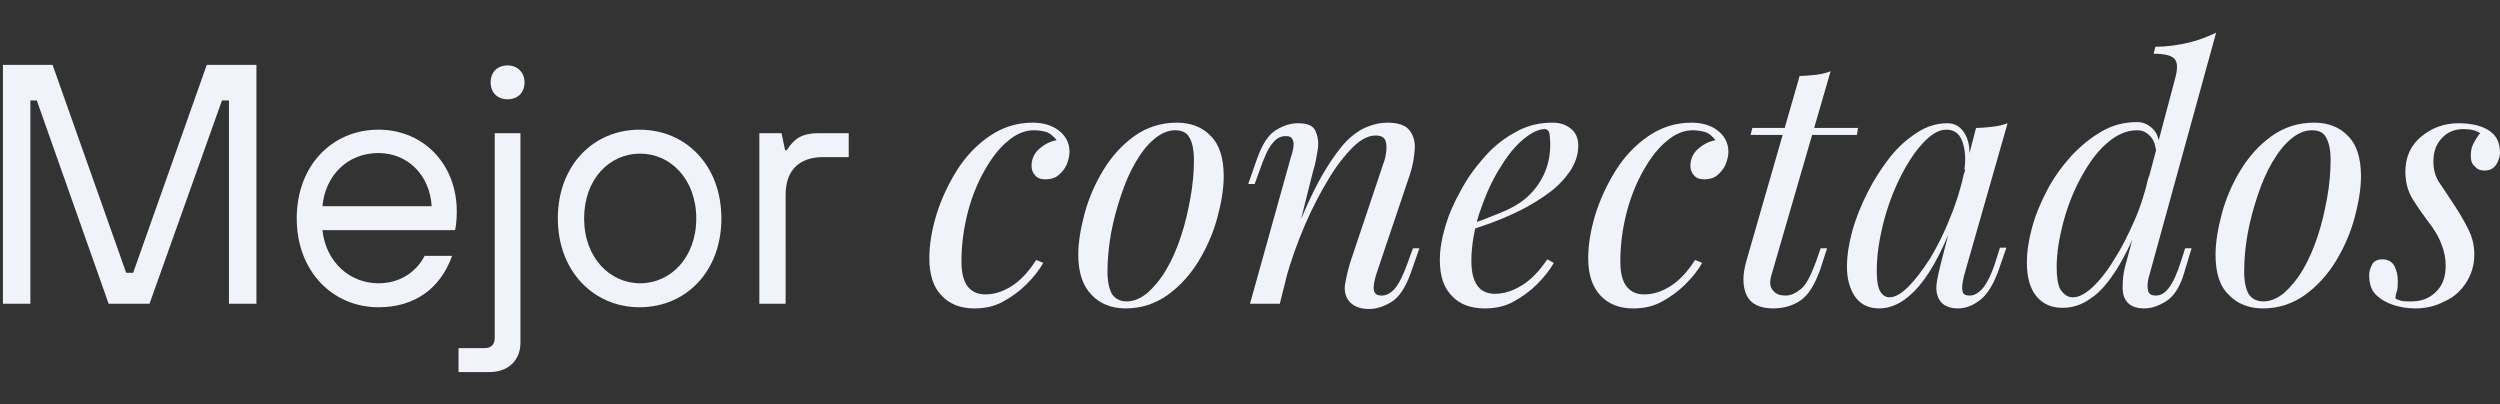 <?xml version="1.0" encoding="utf-8"?>
<!-- Generator: Adobe Illustrator 25.2.3, SVG Export Plug-In . SVG Version: 6.00 Build 0)  -->
<svg version="1.1" id="Capa_1" xmlns="http://www.w3.org/2000/svg" xmlns:xlink="http://www.w3.org/1999/xlink" x="0px" y="0px"
	 viewBox="0 0 428 69.2" style="enable-background:new 0 0 428 69.2;" xml:space="preserve">
<rect x="0" y="0" width="428" height="69.2" fill="#333333" stroke="none"/>
<style type="text/css">
	.st0{fill:#F1F3FA;}
</style>
<g>
	<path class="st0" d="M0.5,52V11.1H9l12.6,35.6h1.2l12.6-35.6h8.5V52h-4.7V17.2h-1.2L25.6,52h-7L6.3,17.2H5.2V52H0.5z"/>
	<path class="st0" d="M50.8,37.4c0-9.1,6.1-15.2,14-15.2c7.6,0,13.4,5.8,13.4,14c0,1.7-0.2,2.9-0.3,3.2H55.2
		c0.6,5.5,4.7,9.1,9.6,9.1c3.5,0,6.4-1.8,7.9-4.7h4.7c-2,5.6-6.4,8.8-12.6,8.8C56.9,52.6,50.8,46.4,50.8,37.4z M73.9,35.3
		c-0.3-5.3-4.1-9.1-9.1-9.1c-5.3,0-9.1,3.8-9.6,9.1H73.9z"/>
	<path class="st0" d="M78.5,63.7v-4.1h4.4c1.2,0,1.8-0.6,1.8-1.8V22.8h4.4v35.9c0,2.9-2,5-5.3,5H78.5z M84,14.1
		c0-1.8,1.2-2.9,2.9-2.9s2.9,1.2,2.9,2.9c0,1.8-1.2,2.9-2.9,2.9S84,15.9,84,14.1z"/>
	<path class="st0" d="M95.5,37.4c0-9.1,6.1-15.2,14-15.2c7.9,0,14,6.1,14,15.2c0,9.1-6.1,15.2-14,15.2
		C101.6,52.6,95.5,46.4,95.5,37.4z M119.2,37.4c0-6.7-4.4-11.1-9.6-11.1c-5.3,0-9.6,4.4-9.6,11.1c0,6.7,4.4,11.1,9.6,11.1
		C114.8,48.5,119.2,44.1,119.2,37.4z"/>
	<path class="st0" d="M130,52V22.8h3.8l0.6,2.9h0.3c1.2-1.8,2.3-2.9,5.6-2.9h5v4.1h-4.4c-4.1,0-6.4,2.3-6.4,6.4V52H130z"/>
	<path class="st0" d="M177,22.3c-1.5,0-3,0.6-4.4,1.8c-1.5,1.2-2.8,2.9-4,5s-2.2,4.5-2.9,7.2c-0.7,2.7-1.1,5.5-1.1,8.5
		c0,2,0.4,3.4,1.1,4.3c0.8,0.9,1.7,1.3,3,1.3c1.4,0,2.8-0.4,4.3-1.3c1.5-0.9,3-2.4,4.4-4.6l1.2,0.5c-0.7,1.3-1.7,2.5-2.9,3.7
		s-2.6,2.2-4.1,3c-1.5,0.8-3.1,1.1-4.8,1.1c-2.3,0-4.2-0.7-5.6-2.2c-1.4-1.4-2.1-3.6-2.1-6.4c0-2.3,0.4-4.7,1.2-7.4
		c0.8-2.6,2-5.2,3.5-7.6c1.5-2.4,3.4-4.4,5.6-5.9c2.2-1.5,4.6-2.3,7.4-2.3c1.7,0,3.2,0.4,4.4,1.3c1.2,0.9,1.9,2.1,1.9,3.7
		c0,0.7-0.2,1.5-0.5,2.2c-0.3,0.7-0.8,1.3-1.4,1.8c-0.6,0.5-1.4,0.7-2.2,0.7c-0.8,0-1.4-0.2-1.8-0.7c-0.4-0.4-0.6-1-0.6-1.6
		c0-1.1,0.4-2.1,1.3-2.9c0.9-0.8,1.9-1.3,3-1.5c-0.4-0.5-0.9-1-1.5-1.3C178.9,22.5,178.1,22.3,177,22.3z"/>
	<path class="st0" d="M184.6,43.6c0-2.1,0.4-4.5,1.1-7.1c0.7-2.6,1.8-5.1,3.2-7.4s3.2-4.3,5.3-5.8c2.1-1.5,4.5-2.3,7.3-2.3
		c2.4,0,4.4,0.8,5.8,2.3c1.5,1.5,2.2,3.8,2.2,6.9c0,2.1-0.4,4.5-1.1,7.1c-0.7,2.6-1.8,5.1-3.2,7.4c-1.4,2.3-3.2,4.3-5.3,5.8
		c-2.1,1.5-4.5,2.3-7.2,2.3c-2.4,0-4.4-0.8-5.8-2.3C185.4,49,184.6,46.7,184.6,43.6z M201.2,22.3c-1.2,0-2.4,0.5-3.6,1.5
		c-1.2,1-2.2,2.3-3.2,4c-1,1.7-1.8,3.6-2.5,5.7c-0.7,2.1-1.3,4.3-1.7,6.5c-0.4,2.3-0.6,4.4-0.6,6.5c0,1.8,0.3,3,0.8,3.9
		c0.6,0.8,1.4,1.2,2.5,1.2c1.2,0,2.4-0.5,3.6-1.5c1.1-1,2.2-2.3,3.2-4c1-1.7,1.8-3.6,2.5-5.7s1.2-4.3,1.6-6.5
		c0.4-2.2,0.6-4.4,0.6-6.5c0-1.8-0.3-3.1-0.8-3.9C203.2,22.7,202.3,22.3,201.2,22.3z"/>
	<path class="st0" d="M219.1,52H214l7-25.1c0.2-0.5,0.3-1,0.4-1.5c0.1-0.6,0.1-1.1-0.1-1.5c-0.2-0.4-0.5-0.6-1.2-0.6
		c-0.9,0-1.6,0.4-2.3,1.3c-0.7,0.8-1.4,2.4-2.2,4.7l-0.8,2.2h-1.1l1.5-4.3c0.9-2.5,1.9-4.1,3.2-4.9c1.3-0.8,2.5-1.2,3.8-1.2
		c1.6,0,2.6,0.4,3,1.3c0.4,0.9,0.6,1.9,0.4,3.2c-0.2,1.2-0.4,2.5-0.8,3.7L219.1,52z M221.8,39.8c1.4-3.5,2.7-6.4,4-8.8
		c1.3-2.4,2.6-4.3,3.8-5.8c1.2-1.5,2.5-2.5,3.8-3.2c1.3-0.6,2.7-1,4.1-1c1.8,0,3.1,0.4,3.8,1.3c0.7,0.9,1,2,0.9,3.3
		c-0.1,1.3-0.3,2.7-0.8,4.2L235.6,47c-0.3,1.1-0.5,1.9-0.4,2.6c0.1,0.7,0.5,1,1.4,1c0.7,0,1.5-0.4,2.2-1.2c0.7-0.8,1.5-2.4,2.3-4.7
		l0.8-2.2h1.1l-1.5,4.3c-0.9,2.5-2,4.1-3.3,4.9c-1.3,0.8-2.6,1.2-3.8,1.2c-1.8,0-3-0.6-3.7-1.7c-0.4-0.7-0.6-1.6-0.4-2.7
		c0.2-1.1,0.5-2.4,0.9-3.7l5.6-16.7c0.2-0.5,0.4-1.2,0.5-2c0.1-0.8,0.1-1.4-0.1-2c-0.2-0.6-0.8-0.9-1.7-0.9c-1.2,0-2.4,0.6-3.8,1.9
		c-1.3,1.3-2.7,3-4.1,5.3c-1.4,2.3-2.8,4.9-4.1,7.9c-1.3,3-2.5,6.3-3.5,9.9L221.8,39.8z"/>
	<path class="st0" d="M250.8,38.7c2.2-0.7,4.2-1.5,5.9-2.2c1.8-0.7,3.2-1.5,4.2-2.3c1.4-1.1,2.5-2.5,3.3-4.1
		c0.8-1.6,1.2-3.4,1.2-5.3c0-1.1-0.1-1.9-0.2-2.2c-0.2-0.3-0.4-0.5-0.7-0.5c-1.2,0-2.5,0.7-4,2s-2.8,3.1-4.1,5.3
		c-1.3,2.2-2.3,4.6-3.2,7.3c-0.8,2.6-1.3,5.3-1.3,8c0,2,0.4,3.4,1.1,4.3c0.7,0.9,1.7,1.3,2.9,1.3c1.4,0,2.9-0.4,4.4-1.3
		c1.6-0.9,3.1-2.4,4.6-4.6L266,45c-0.7,1.3-1.7,2.5-2.9,3.7c-1.2,1.2-2.6,2.2-4.1,3c-1.5,0.8-3.1,1.1-4.8,1.1
		c-2.4,0-4.3-0.7-5.6-2.1c-1.4-1.4-2.1-3.4-2.1-6.2c0-1.7,0.3-3.6,0.9-5.6c0.6-2.1,1.5-4.2,2.7-6.3c1.1-2.1,2.5-4,4.1-5.8
		s3.4-3.2,5.3-4.2c1.9-1.1,4-1.6,6.3-1.6c1.2,0,2.2,0.3,3.1,1c0.8,0.6,1.3,1.6,1.3,2.9c0,1.6-0.5,3-1.4,4.4
		c-0.9,1.3-2.1,2.6-3.6,3.7c-1.5,1.1-3.1,2.1-4.9,3c-1.8,0.9-3.5,1.6-5.1,2.2c-1.7,0.6-3.2,1.1-4.4,1.5L250.8,38.7z"/>
	<path class="st0" d="M289.8,22.3c-1.5,0-3,0.6-4.4,1.8c-1.5,1.2-2.8,2.9-4,5c-1.2,2.1-2.2,4.5-2.9,7.2c-0.7,2.7-1.1,5.5-1.1,8.5
		c0,2,0.4,3.4,1.1,4.3c0.8,0.9,1.7,1.3,3,1.3c1.4,0,2.8-0.4,4.3-1.3c1.5-0.9,3-2.4,4.4-4.6l1.2,0.5c-0.7,1.3-1.7,2.5-2.9,3.7
		c-1.2,1.2-2.6,2.2-4.1,3c-1.5,0.8-3.1,1.1-4.8,1.1c-2.3,0-4.2-0.7-5.6-2.2s-2.1-3.6-2.1-6.4c0-2.3,0.4-4.7,1.2-7.4
		c0.8-2.6,2-5.2,3.5-7.6c1.5-2.4,3.4-4.4,5.6-5.9c2.2-1.5,4.6-2.3,7.4-2.3c1.7,0,3.2,0.4,4.4,1.3c1.2,0.9,1.9,2.1,1.9,3.7
		c0,0.7-0.2,1.5-0.5,2.2c-0.3,0.7-0.8,1.3-1.4,1.8c-0.6,0.5-1.4,0.7-2.2,0.7c-0.8,0-1.4-0.2-1.8-0.7c-0.4-0.4-0.6-1-0.6-1.6
		c0-1.1,0.4-2.1,1.3-2.9c0.9-0.8,1.9-1.3,3-1.5c-0.4-0.5-0.9-1-1.5-1.3C291.6,22.5,290.8,22.3,289.8,22.3z"/>
	<path class="st0" d="M303.3,47c-0.4,1.3-0.3,2.2,0.3,2.8c0.5,0.6,1.2,0.8,2.1,0.8c0.9,0,1.7-0.4,2.6-1.1c0.9-0.7,1.7-2.3,2.6-4.7
		l0.8-2.3h1.1l-1.2,3.7c-0.9,2.5-2,4.3-3.3,5.2c-1.3,0.9-2.9,1.4-4.7,1.4c-2.4,0-3.9-0.8-4.6-2.3s-0.7-3.5,0-5.9l9.1-31.6
		c0.9,0,1.9-0.1,2.8-0.2c0.9-0.1,1.7-0.3,2.5-0.6L303.3,47z M318.1,21.9l-0.2,1.2h-18.2l0.3-1.2H318.1z"/>
	<path class="st0" d="M323.5,50.9c0.9,0,2-0.6,3.2-1.8c1.2-1.2,2.4-2.8,3.7-4.8c1.2-2,2.4-4.3,3.4-6.9c1.1-2.6,1.9-5.2,2.5-8l-1,6.3
		c-2.2,6.2-4.5,10.6-6.7,13.2s-4.5,3.9-6.9,3.9c-1.8,0-3.2-0.7-4.1-2c-0.9-1.3-1.4-3-1.4-5.1c0-1.9,0.3-3.9,0.9-6.1
		c0.6-2.2,1.5-4.4,2.6-6.6c1.1-2.2,2.4-4.2,3.8-6c1.4-1.8,3-3.2,4.7-4.3c1.7-1.1,3.4-1.6,5.2-1.6c1.4,0,2.4,0.7,3.1,2
		c0.7,1.3,0.9,3.2,0.4,5.6l-0.6,0.4c0.3-2.1,0.1-3.7-0.4-5c-0.5-1.3-1.4-1.9-2.7-1.9c-1.3,0-2.6,0.8-4,2.3c-1.4,1.5-2.7,3.5-3.9,5.9
		c-1.2,2.4-2.2,5.1-2.9,7.9c-0.7,2.8-1.1,5.5-1.1,8.1c0,1.7,0.2,2.8,0.6,3.5S322.9,50.9,323.5,50.9z M338.3,21.9
		c0.9,0,1.9-0.1,2.8-0.2c0.9-0.1,1.8-0.3,2.6-0.6L336.3,47c-0.1,0.4-0.2,0.8-0.3,1.4c-0.1,0.6-0.1,1.1,0,1.5
		c0.1,0.5,0.5,0.7,1.2,0.7c0.8,0,1.5-0.4,2.3-1.3c0.7-0.9,1.5-2.4,2.2-4.7l0.7-2.2h1.1l-1.5,4.3c-0.9,2.3-1.9,3.9-3.2,4.8
		c-1.2,0.9-2.4,1.3-3.6,1.3c-1.5,0-2.6-0.5-3.2-1.5c-0.5-0.9-0.6-1.9-0.4-3.1c0.2-1.2,0.5-2.4,0.8-3.6L338.3,21.9z"/>
	<path class="st0" d="M354.9,50.9c1,0,2.1-0.6,3.3-1.7c1.2-1.1,2.5-2.7,3.7-4.7c1.3-2,2.4-4.2,3.5-6.7c1.1-2.5,1.9-5.1,2.5-7.8
		l-0.9,6.3c-1.5,4-3,7.2-4.5,9.6c-1.5,2.4-3,4.2-4.6,5.2c-1.5,1.1-3.1,1.6-4.8,1.6c-1.8,0-3.3-0.6-4.4-1.9c-1.1-1.3-1.7-3.2-1.7-5.8
		c0-1.9,0.3-3.9,0.9-6.1c0.6-2.2,1.5-4.3,2.6-6.4c1.1-2.1,2.5-4,4.1-5.8c1.6-1.7,3.3-3.1,5.2-4.2c1.9-1.1,3.9-1.6,6.1-1.6
		c0.9,0,1.7,0.3,2.5,1c0.8,0.7,1.2,1.7,1.3,3.1l-0.5,1.2c-0.2-1.4-0.5-2.4-1.2-3c-0.6-0.6-1.3-0.9-2.1-0.9c-1.9,0-3.6,0.8-5.3,2.3
		c-1.7,1.5-3.1,3.5-4.4,5.9s-2.3,5-3,7.7c-0.7,2.7-1.1,5.2-1.1,7.5c0,1.7,0.2,3,0.6,3.8C353.4,50.5,354,50.9,354.9,50.9z M368,47
		c-0.3,0.9-0.4,1.7-0.3,2.5c0.1,0.8,0.5,1.1,1.4,1.1c0.8,0,1.5-0.4,2.2-1.3c0.7-0.9,1.4-2.4,2.1-4.6l0.7-2.2h1.1l-1.3,4.3
		c-0.7,2.4-1.8,4-3.1,4.8c-1.3,0.8-2.5,1.2-3.7,1.2c-2.3,0-3.6-1.1-3.7-3.3c0-0.6,0-1.3,0.1-2.2c0.1-0.8,0.3-1.7,0.6-2.7l8.4-31.6
		c0.3-1.3,0.3-2.3-0.2-2.9c-0.5-0.6-1.7-0.9-3.6-0.9l0.3-1.2c2.1,0,4-0.3,5.7-0.7s3.2-1,4.7-1.7L368,47z"/>
	<path class="st0" d="M379.3,43.6c0-2.1,0.4-4.5,1.1-7.1c0.7-2.6,1.8-5.1,3.2-7.4c1.4-2.3,3.2-4.3,5.3-5.8c2.1-1.5,4.5-2.3,7.3-2.3
		c2.4,0,4.4,0.8,5.8,2.3c1.5,1.5,2.2,3.8,2.2,6.9c0,2.1-0.4,4.5-1.1,7.1c-0.7,2.6-1.8,5.1-3.2,7.4c-1.4,2.3-3.2,4.3-5.3,5.8
		c-2.1,1.5-4.5,2.3-7.2,2.3c-2.4,0-4.4-0.8-5.8-2.3C380,49,379.3,46.7,379.3,43.6z M395.8,22.3c-1.2,0-2.4,0.5-3.6,1.5
		c-1.2,1-2.2,2.3-3.2,4c-1,1.7-1.8,3.6-2.5,5.7c-0.7,2.1-1.3,4.3-1.7,6.5c-0.4,2.3-0.6,4.4-0.6,6.5c0,1.8,0.3,3,0.8,3.9
		c0.6,0.8,1.4,1.2,2.5,1.2c1.2,0,2.4-0.5,3.6-1.5c1.1-1,2.2-2.3,3.2-4c1-1.7,1.8-3.6,2.5-5.7c0.7-2.1,1.2-4.3,1.6-6.5
		c0.4-2.2,0.6-4.4,0.6-6.5c0-1.8-0.3-3.1-0.8-3.9C397.8,22.7,397,22.3,395.8,22.3z"/>
	<path class="st0" d="M410.1,51.1c0.3,0.2,0.7,0.3,1,0.4c0.4,0.1,0.9,0.1,1.7,0.1c1.7,0,3.1-0.5,4.2-1.6c1.1-1,1.7-2.5,1.7-4.5
		c0-1.2-0.2-2.4-0.7-3.6c-0.4-1.2-1.2-2.6-2.4-4.1c-0.9-1.2-1.8-2.5-2.6-3.8c-0.8-1.3-1.2-2.9-1.2-4.6c0-2.5,0.9-4.5,2.7-6
		c1.8-1.5,3.9-2.3,6.4-2.3c1.1,0,2.2,0.1,3.3,0.4c1.1,0.3,2,0.8,2.7,1.5c0.7,0.7,1.1,1.8,1.1,3.2c0,0.5-0.2,1.2-0.6,1.9
		s-1.1,1.1-2.1,1.1c-0.6,0-1.2-0.2-1.6-0.7c-0.5-0.4-0.7-1-0.7-1.8c0-0.7,0.1-1.4,0.4-2c0.3-0.6,0.7-1.3,1.2-1.9
		c-0.7-0.5-1.7-0.7-2.9-0.7c-1.4,0-2.7,0.5-3.6,1.5c-1,1-1.5,2.3-1.5,4.1c0,1.3,0.3,2.4,0.9,3.4c0.6,0.9,1.5,2.2,2.6,3.9
		c1,1.5,1.8,2.9,2.5,4.3c0.7,1.4,1,2.8,1,4.3c0,1.8-0.5,3.4-1.4,4.8c-0.9,1.4-2.1,2.5-3.7,3.2c-1.5,0.8-3.2,1.2-5,1.2
		c-1.3,0-2.6-0.2-3.8-0.6c-1.2-0.4-2.2-1-3-1.8c-0.8-0.8-1.1-2-1.1-3.4c0-0.5,0.2-1.1,0.5-1.7c0.3-0.6,0.9-0.9,1.8-0.9
		c0.9,0,1.6,0.4,2,1.1c0.4,0.8,0.6,1.6,0.6,2.5c0,0.6,0,1.2-0.1,1.7C410.2,50.2,410.1,50.7,410.1,51.1z"/>
</g>
</svg>
